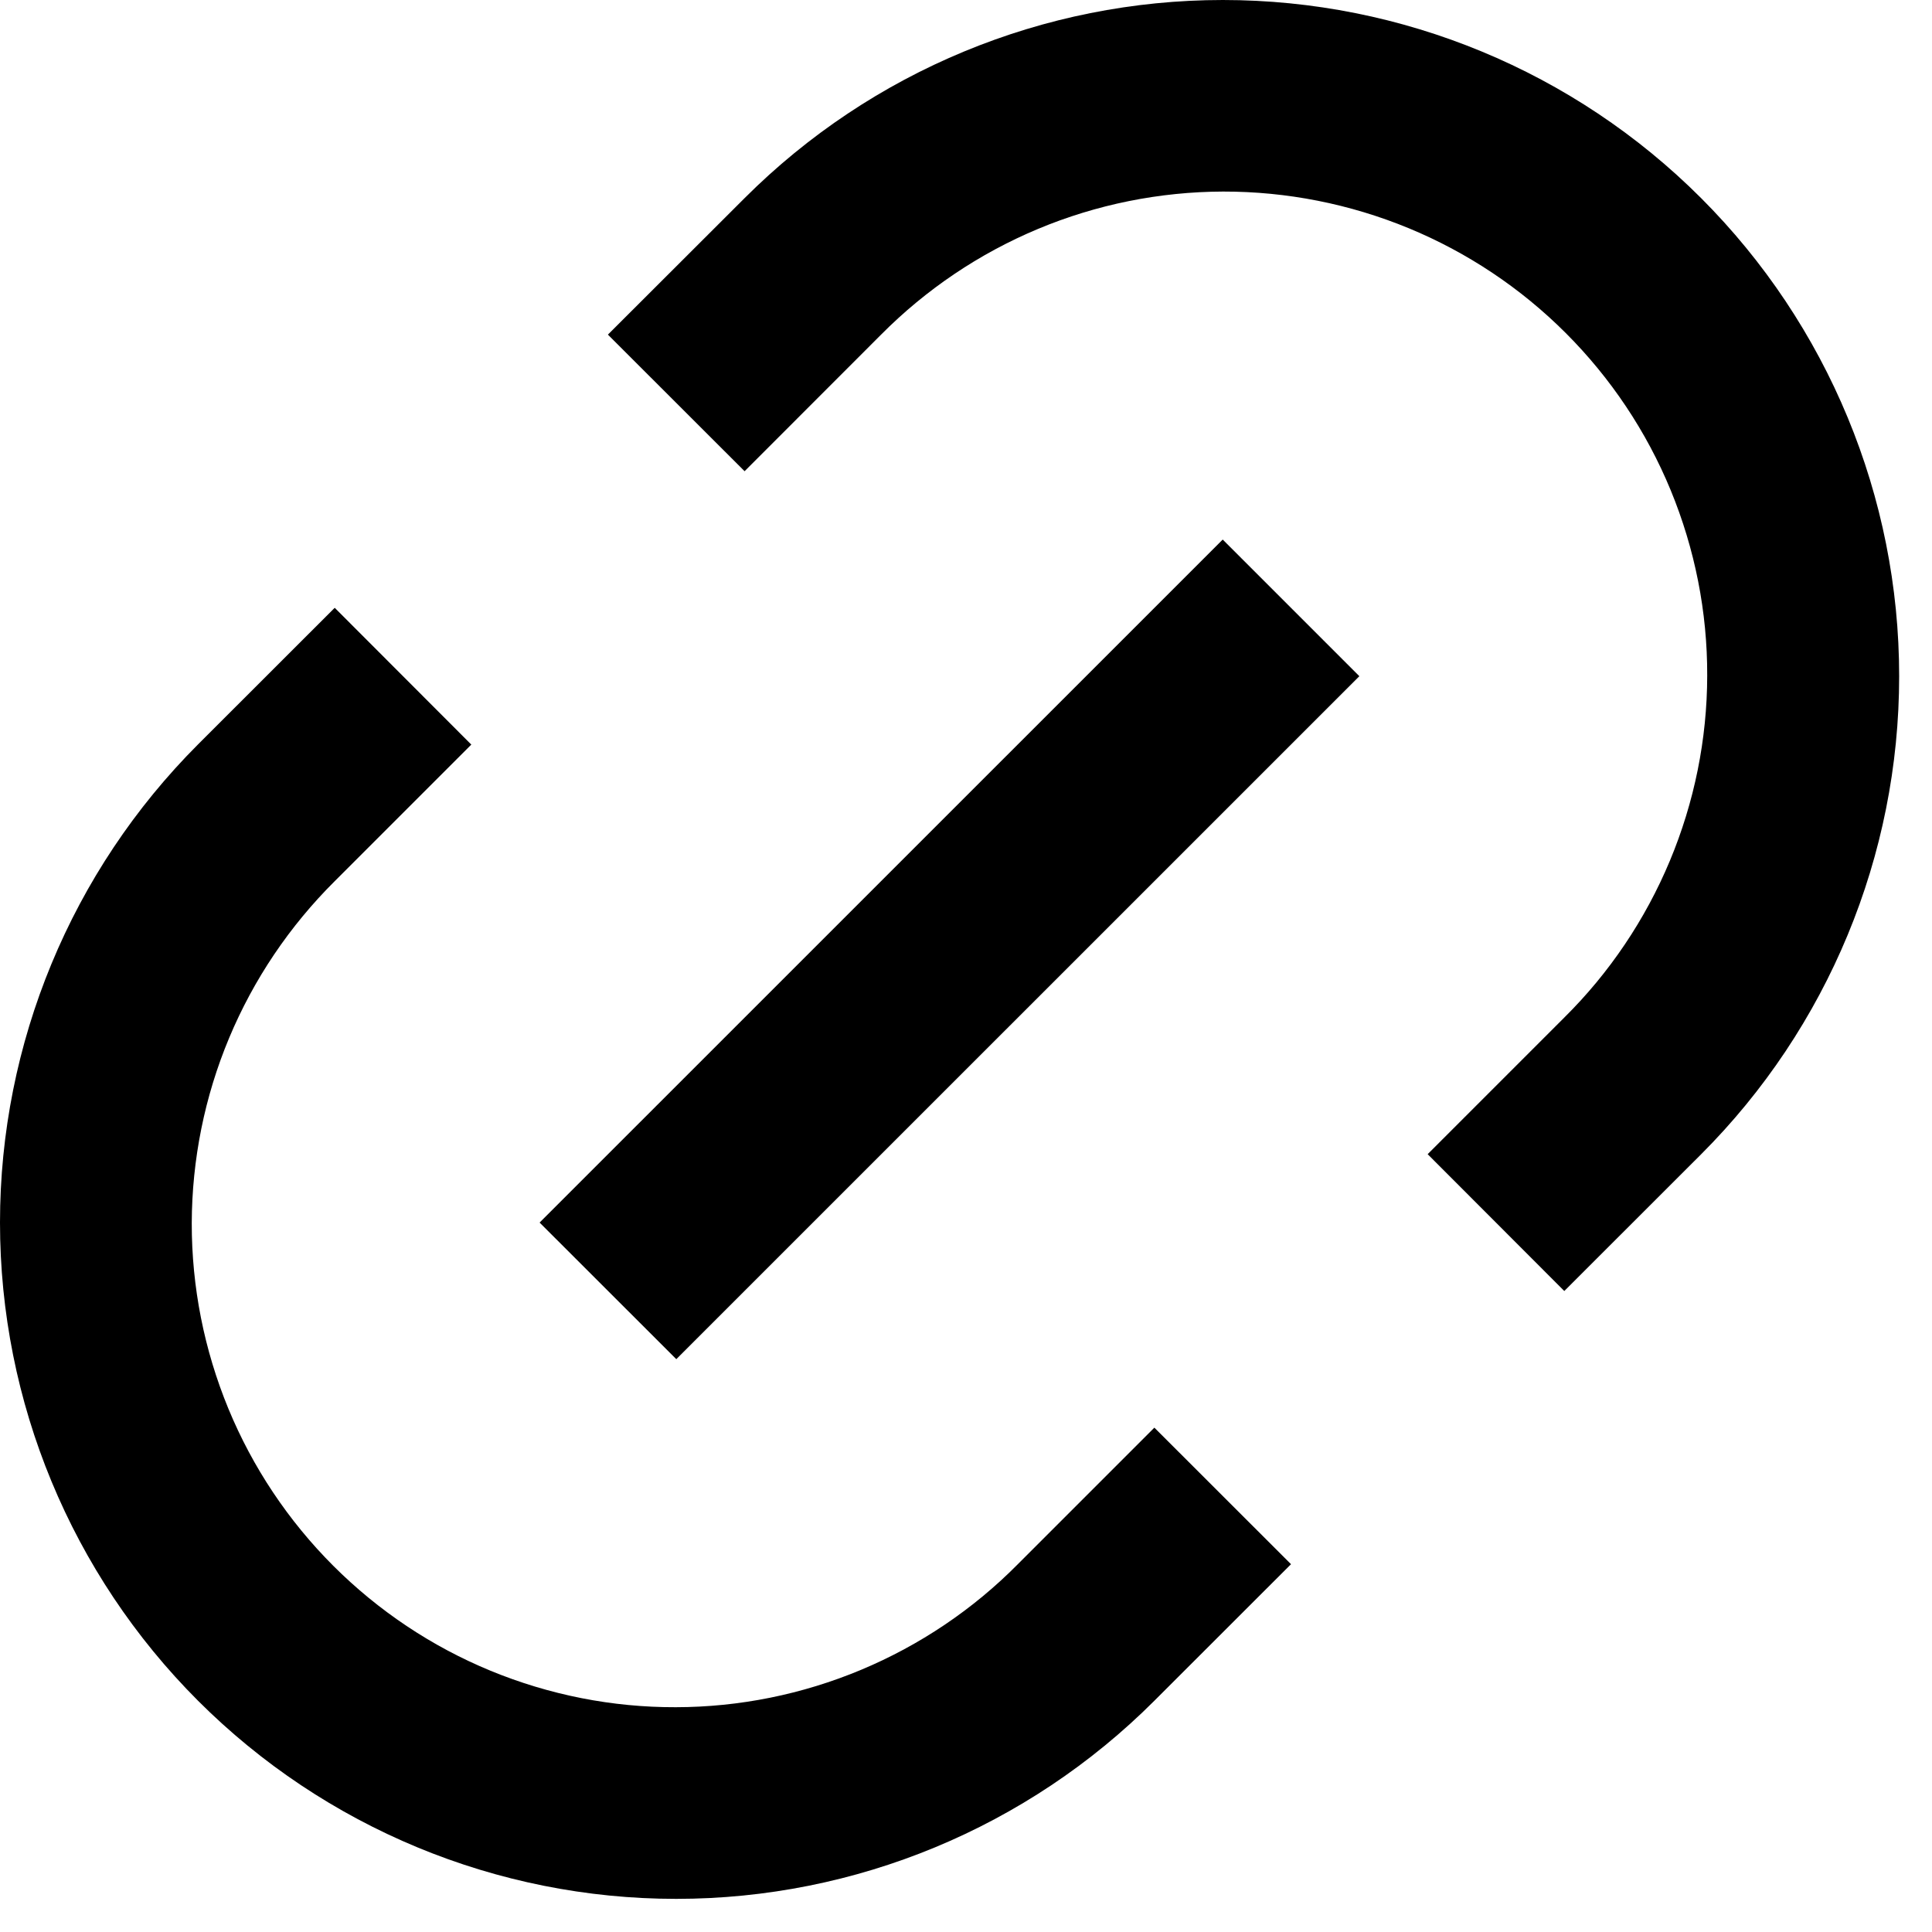 <svg width="20" height="20" viewBox="0 0 20 20" fill="none" xmlns="http://www.w3.org/2000/svg">
<path d="M16.193 13.364L14.779 11.948L16.193 10.534C16.661 10.071 17.032 9.519 17.286 8.912C17.54 8.304 17.672 7.653 17.673 6.994C17.675 6.336 17.546 5.684 17.295 5.075C17.044 4.466 16.674 3.913 16.209 3.448C15.743 2.982 15.19 2.613 14.582 2.362C13.973 2.111 13.321 1.982 12.662 1.983C12.004 1.985 11.352 2.116 10.745 2.37C10.137 2.624 9.586 2.996 9.122 3.463L7.708 4.878L6.293 3.464L7.709 2.05C9.022 0.738 10.803 0 12.659 0C14.516 0 16.297 0.738 17.609 2.05C18.922 3.363 19.66 5.144 19.66 7C19.66 8.857 18.922 10.637 17.609 11.95L16.194 13.364H16.193ZM13.365 16.192L11.95 17.606C10.637 18.919 8.857 19.657 7 19.657C5.144 19.657 3.363 18.919 2.05 17.606C0.738 16.294 1.95626e-08 14.513 0 12.656C-1.95626e-08 10.8 0.738 9.019 2.05 7.706L3.465 6.292L4.879 7.708L3.465 9.122C2.998 9.586 2.626 10.137 2.372 10.745C2.118 11.352 1.987 12.004 1.985 12.662C1.984 13.321 2.113 13.973 2.364 14.582C2.615 15.19 2.984 15.743 3.45 16.209C3.915 16.674 4.468 17.044 5.077 17.295C5.686 17.546 6.338 17.675 6.996 17.673C7.655 17.672 8.306 17.54 8.914 17.286C9.521 17.032 10.073 16.661 10.536 16.193L11.95 14.779L13.365 16.193V16.192ZM12.657 5.585L14.072 7L7.001 14.07L5.586 12.656L12.657 5.586V5.585Z" fill="black"/>
</svg>
